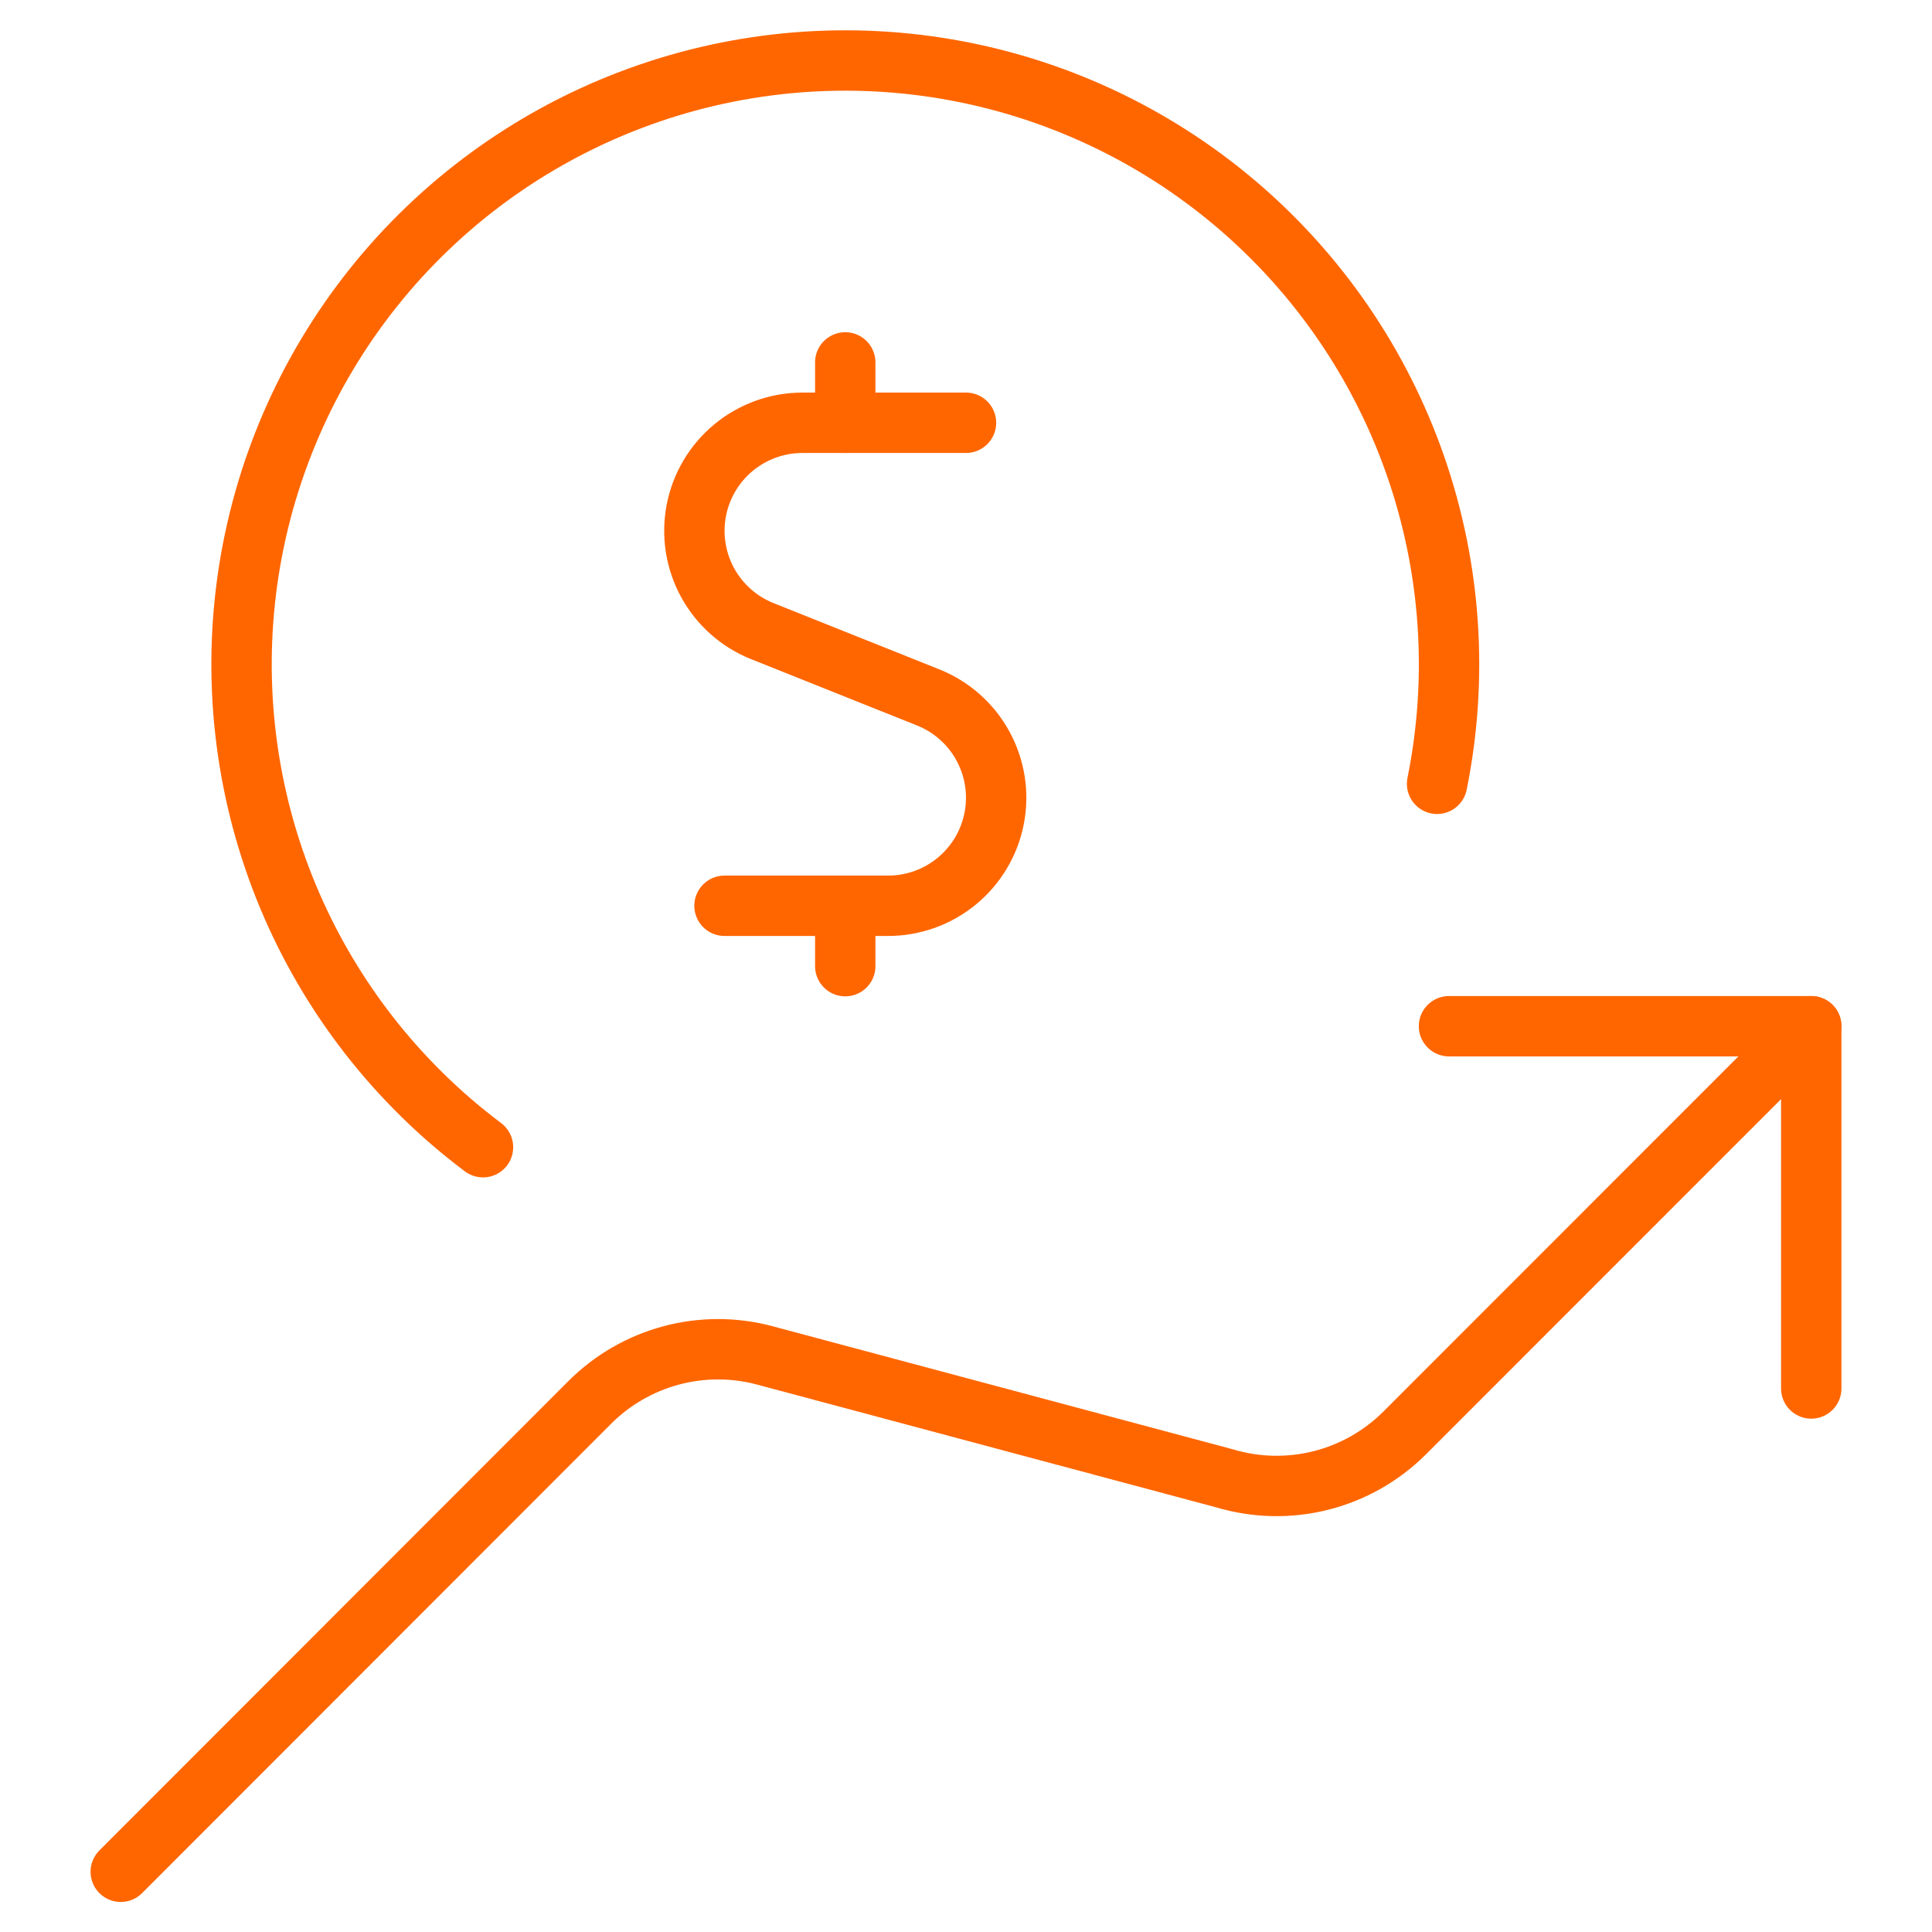 <svg width="64" height="64" viewBox="0 0 64 64" fill="none" xmlns="http://www.w3.org/2000/svg">
<path d="M60 45.995V33.995H48" stroke="#FF6600" stroke-width="2" stroke-linecap="round" stroke-linejoin="round"/>
<path d="M60 33.995L46.533 47.467C45.767 48.232 44.808 48.777 43.758 49.042C42.708 49.307 41.606 49.283 40.568 48.973L25.333 44.899C24.316 44.627 23.246 44.628 22.229 44.901C21.213 45.174 20.286 45.709 19.541 46.453L4 62.005" stroke="#FF6600" stroke-width="2" stroke-linecap="round" stroke-linejoin="round"/>
<path d="M32 14.005H26.579C25.748 14.006 24.943 14.296 24.302 14.825C23.662 15.354 23.225 16.089 23.067 16.905C22.91 17.721 23.041 18.566 23.438 19.296C23.836 20.025 24.474 20.594 25.245 20.904L30.749 23.104C31.522 23.413 32.163 23.982 32.561 24.712C32.96 25.442 33.092 26.289 32.934 27.105C32.776 27.922 32.338 28.659 31.696 29.188C31.054 29.717 30.248 30.006 29.416 30.005H24" stroke="#FF6600" stroke-width="2" stroke-linecap="round" stroke-linejoin="round"/>
<path d="M28 14.005V12.005" stroke="#FF6600" stroke-width="2" stroke-linecap="round" stroke-linejoin="round"/>
<path d="M28 32.005V30.005" stroke="#FF6600" stroke-width="2" stroke-linecap="round" stroke-linejoin="round"/>
<path d="M47.605 25.965C48.314 22.458 48.069 18.825 46.895 15.445C45.722 12.065 43.663 9.061 40.934 6.748C38.205 4.434 34.904 2.895 31.378 2.291C27.851 1.687 24.227 2.04 20.883 3.314C17.539 4.587 14.598 6.734 12.367 9.531C10.136 12.328 8.696 15.673 8.197 19.216C7.698 22.759 8.159 26.371 9.531 29.675C10.904 32.98 13.138 35.855 16 38.003" stroke="#FF6600" stroke-width="2" stroke-linecap="round" stroke-linejoin="round"/>
</svg>
